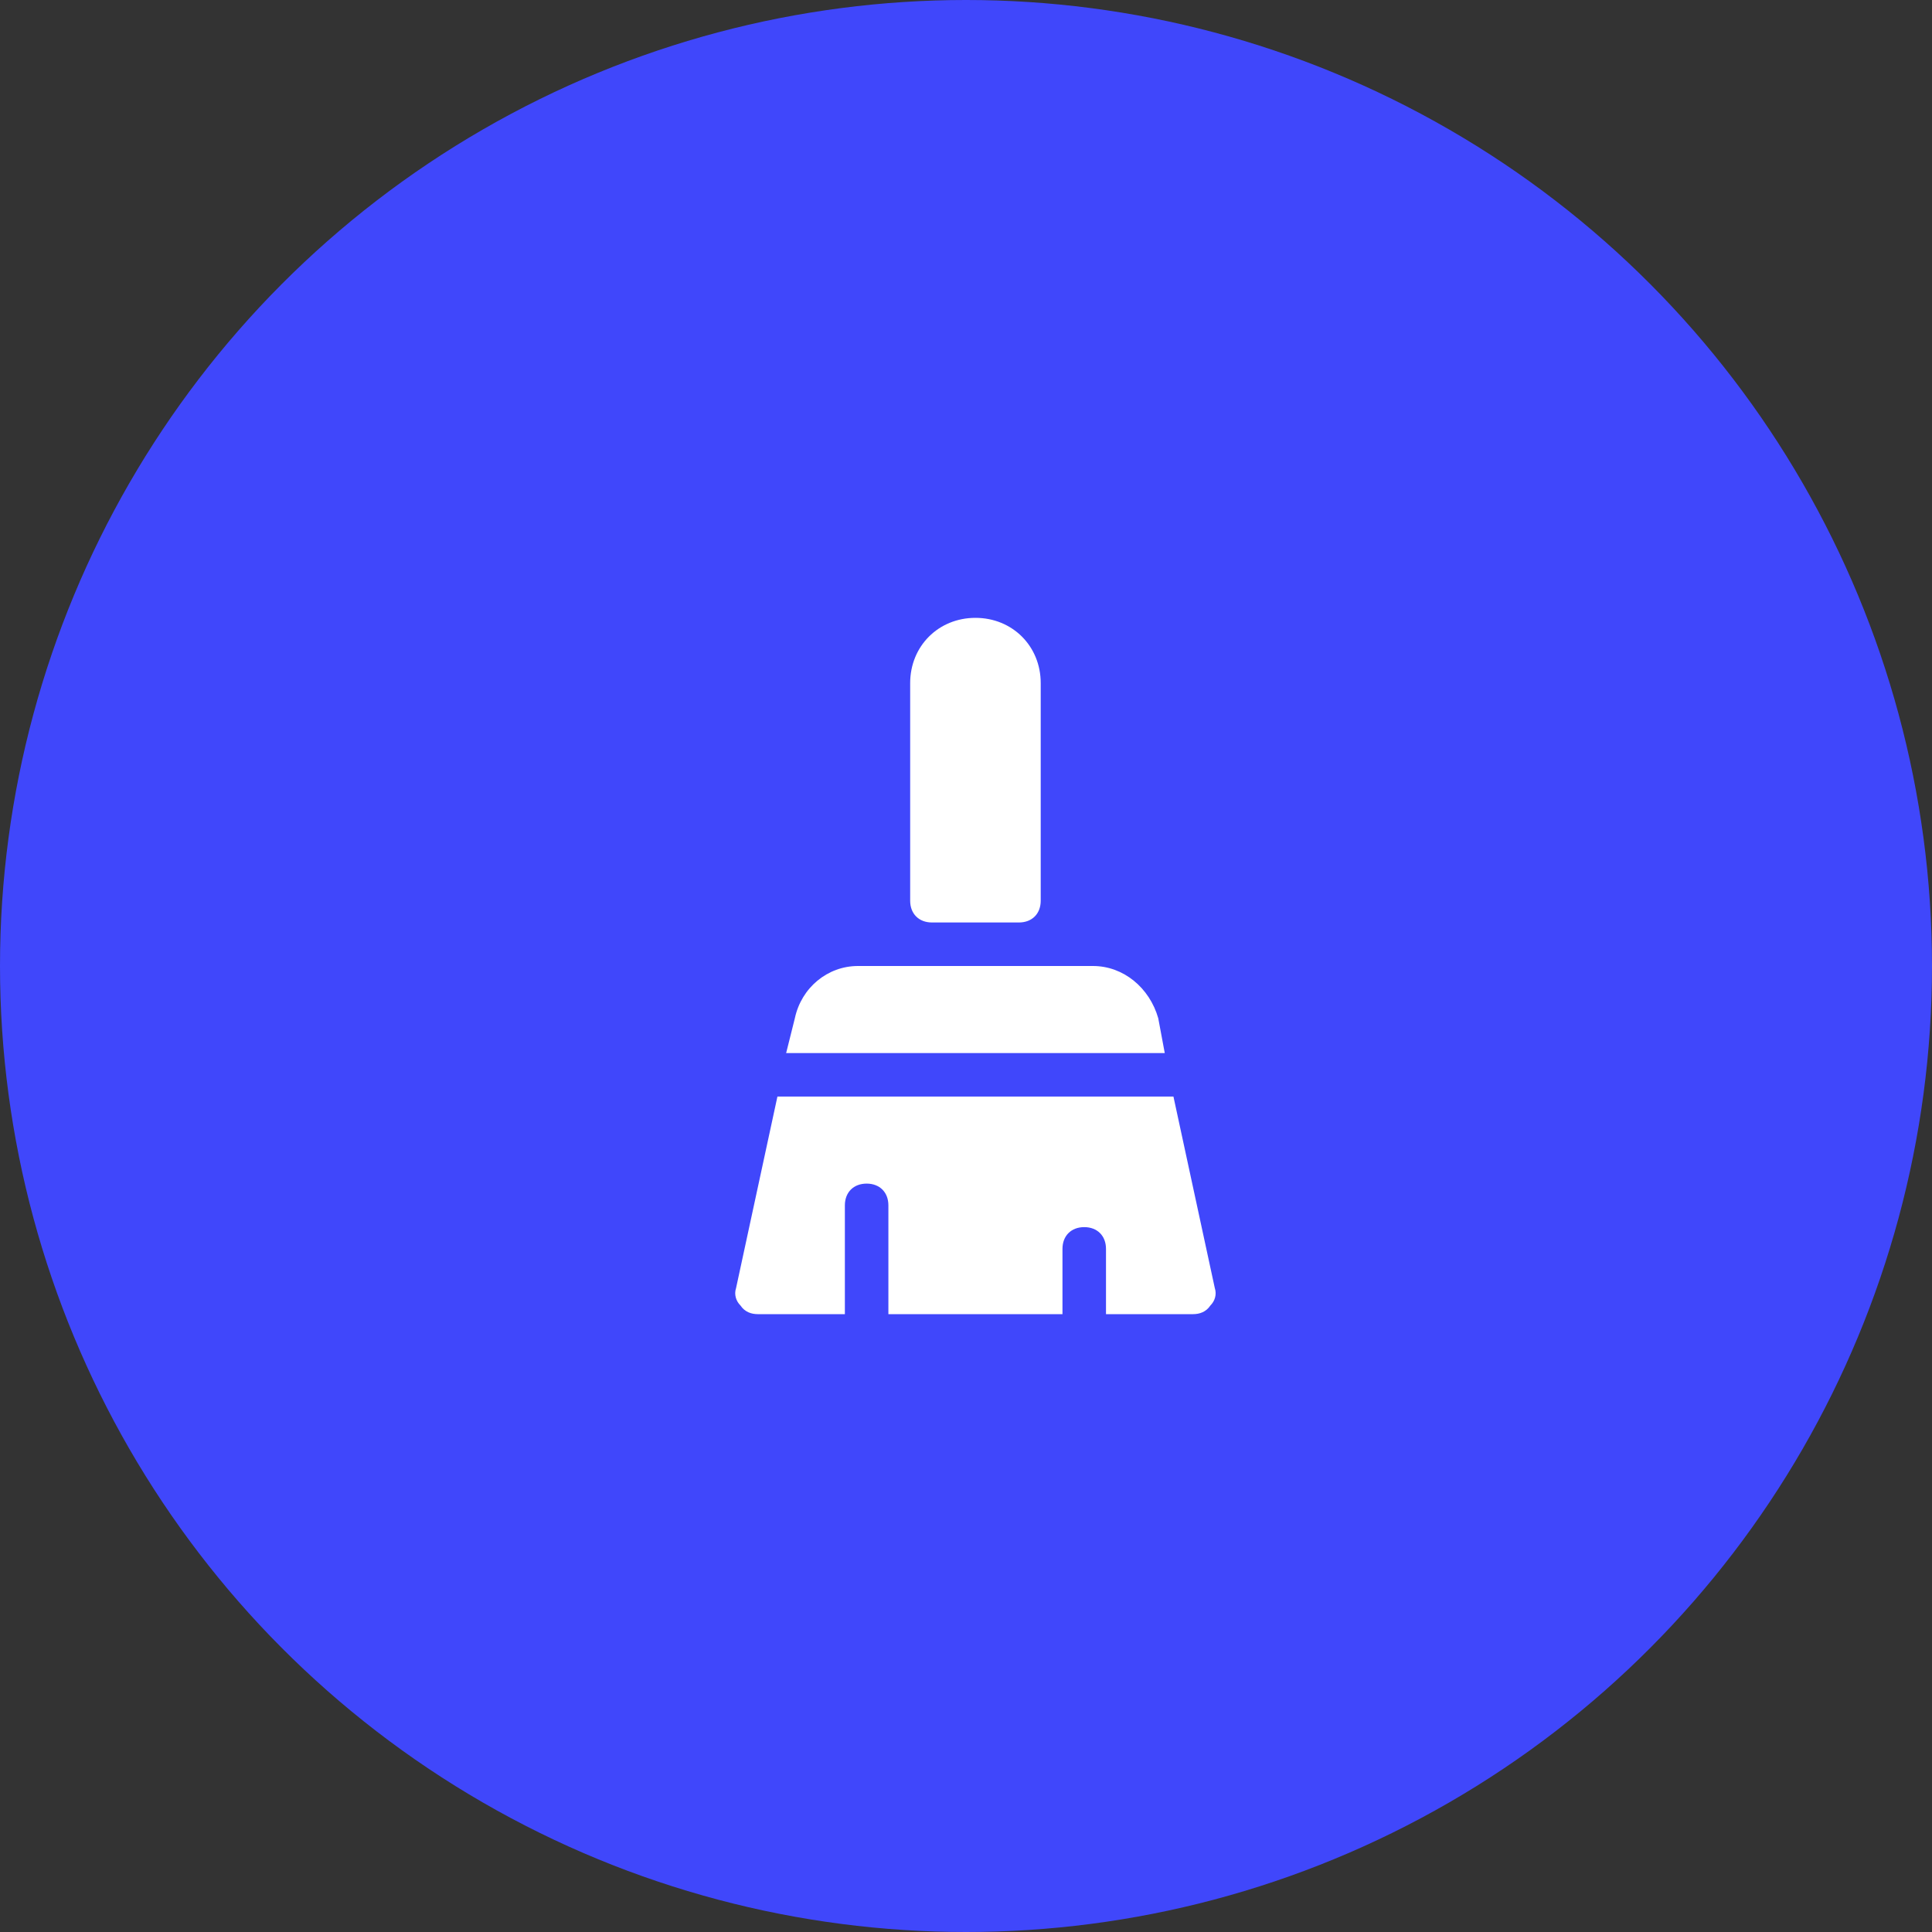 <svg width="89" height="89" viewBox="0 0 89 89" fill="none" xmlns="http://www.w3.org/2000/svg">
<rect x="0" y="0" width="89" height="89" fill="#333333" stroke="none"/>
<circle cx="44.5" cy="44.5" r="44.5" fill="#4047FB"/>
<path d="M53.656 48.51L53.356 46.906C52.955 45.502 51.752 44.5 50.349 44.5H39.523C38.119 44.5 36.916 45.502 36.616 46.906L36.215 48.51H53.656Z" fill="white"/>
<path d="M35.813 50.514L33.908 59.335C33.808 59.636 33.908 59.937 34.109 60.137C34.309 60.438 34.61 60.538 34.911 60.538H38.92V55.526C38.92 54.925 39.321 54.524 39.923 54.524C40.524 54.524 40.925 54.925 40.925 55.526V60.538H48.944V57.531C48.944 56.93 49.345 56.529 49.947 56.529C50.548 56.529 50.949 56.93 50.949 57.531V60.538H54.959C55.259 60.538 55.56 60.438 55.76 60.137C55.961 59.937 56.061 59.636 55.961 59.335L54.056 50.514H35.813Z" fill="white"/>
<path d="M46.94 42.495H42.93C42.329 42.495 41.928 42.094 41.928 41.493V31.469C41.928 29.765 43.231 28.462 44.935 28.462C46.639 28.462 47.942 29.765 47.942 31.469V41.493C47.942 42.094 47.541 42.495 46.94 42.495Z" fill="white"/>
</svg>
